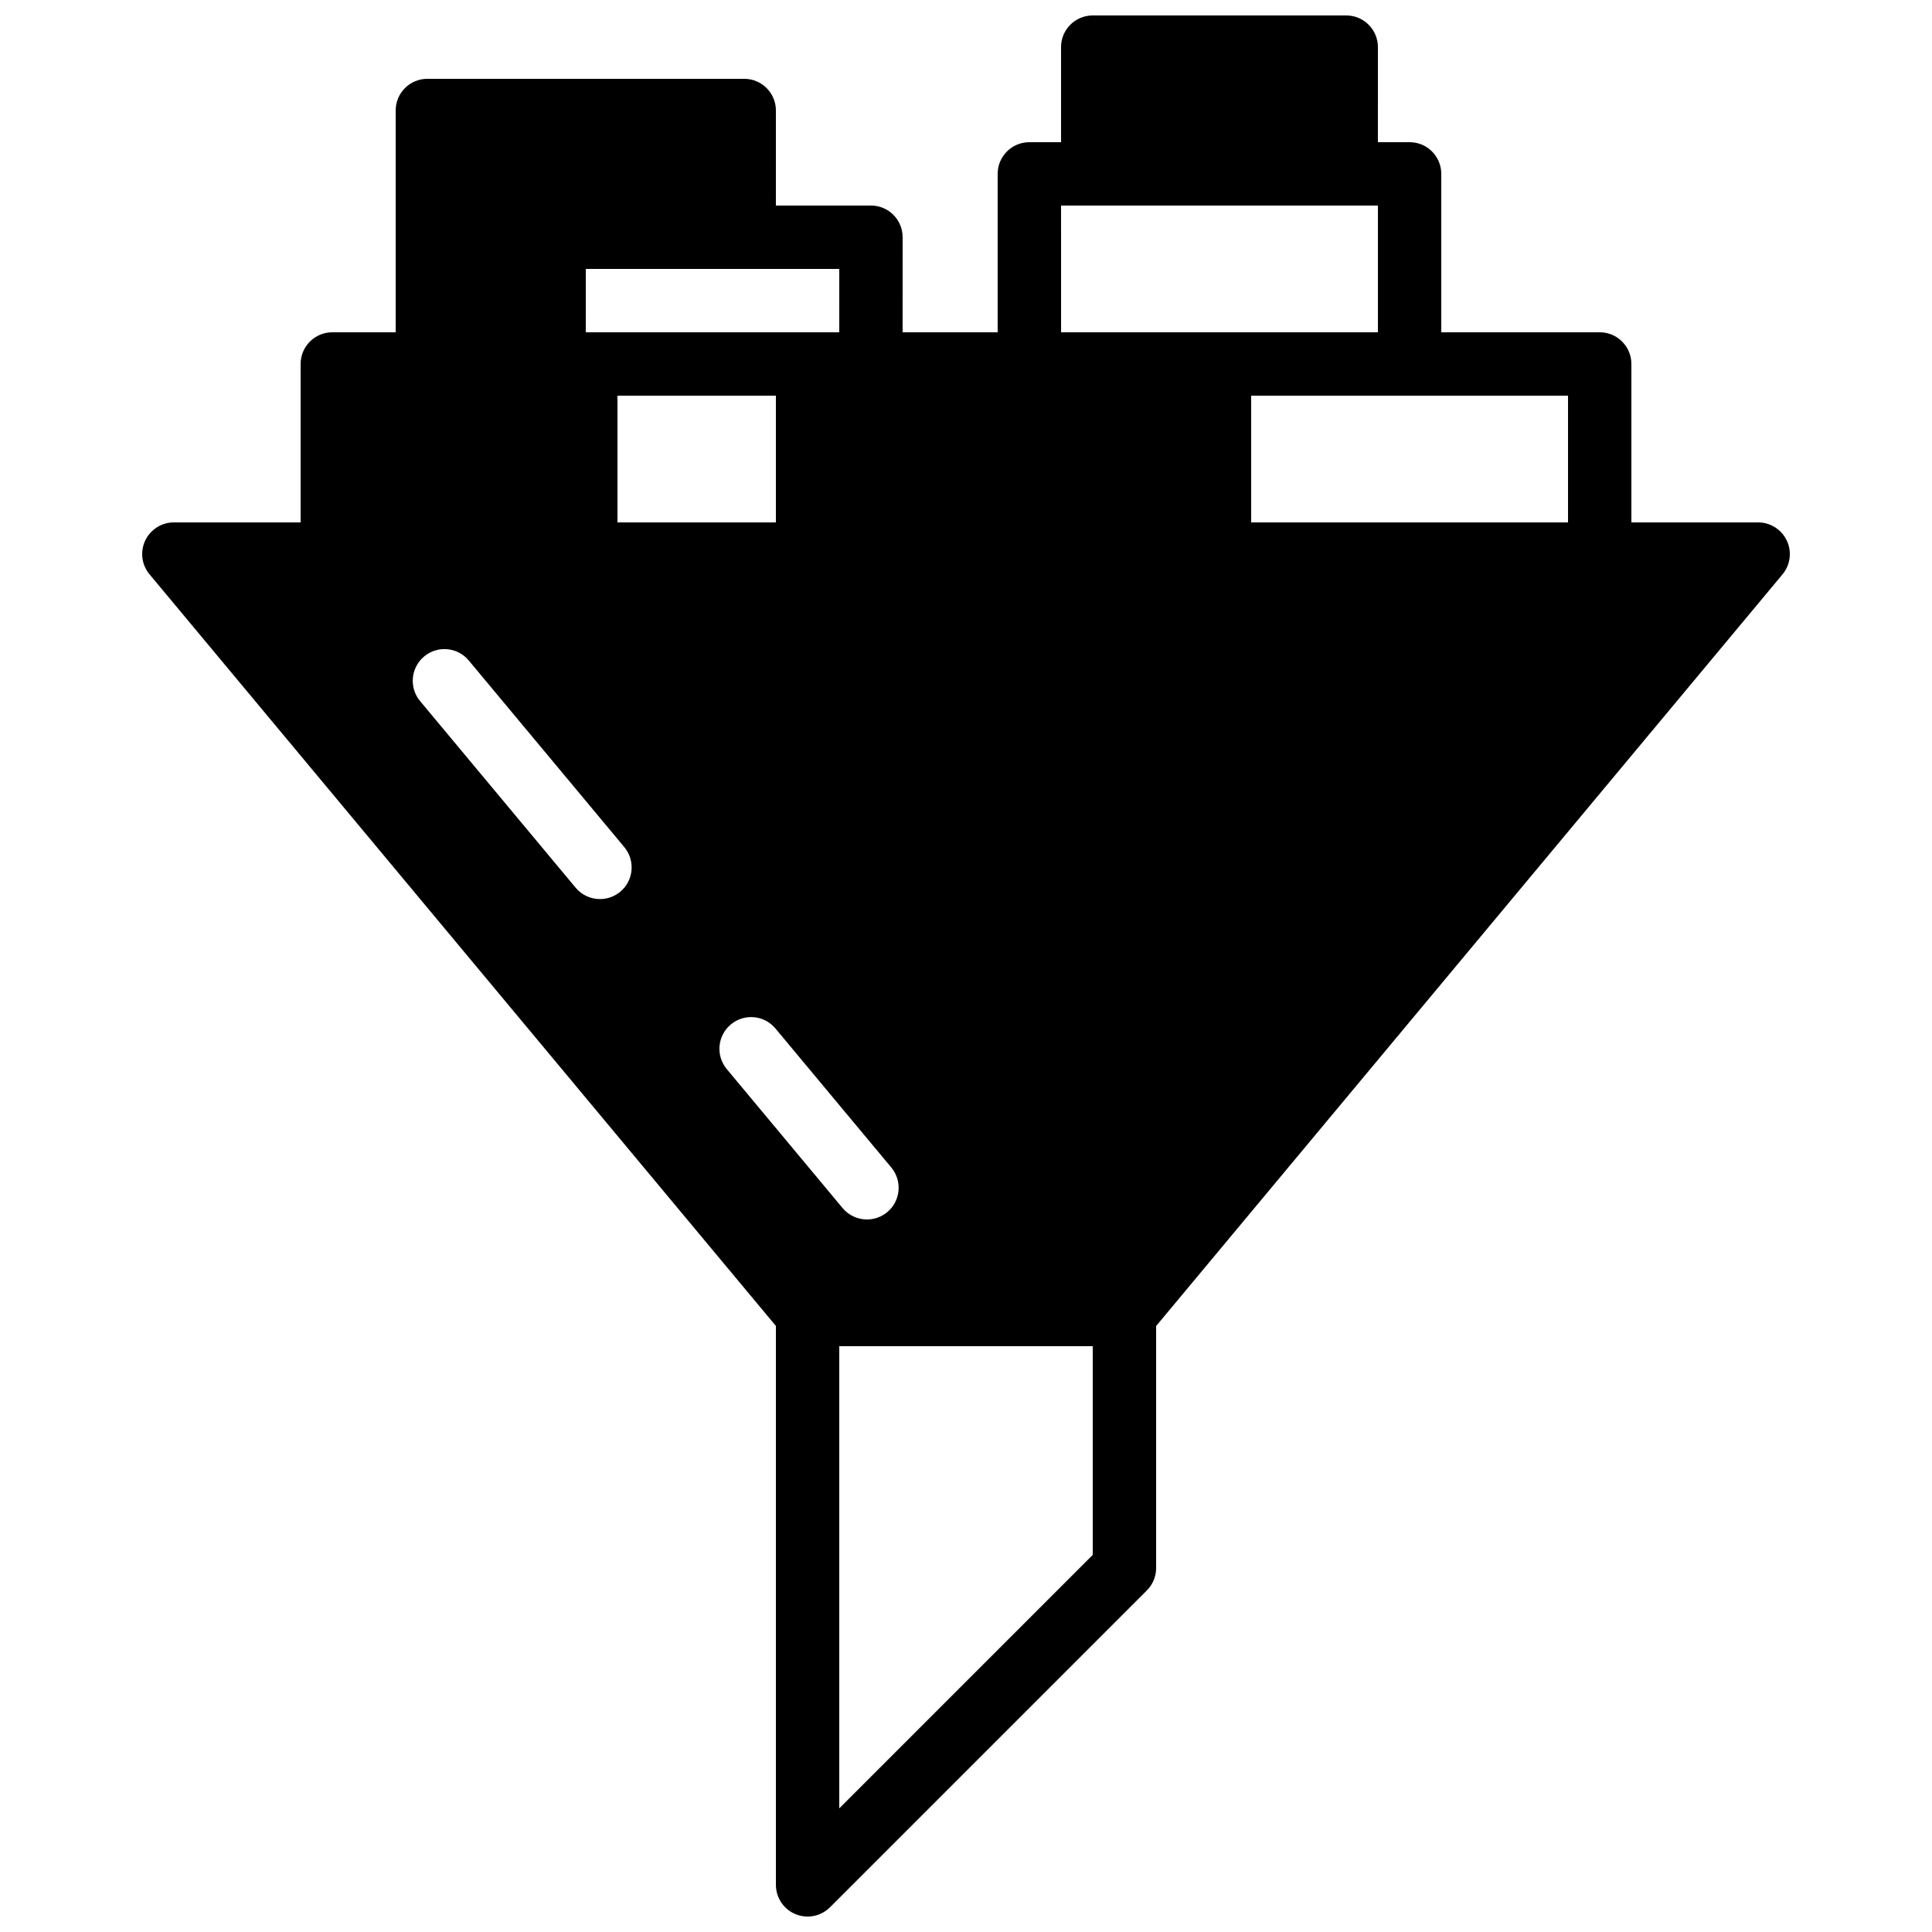 <?xml version="1.0" encoding="UTF-8"?>
<!-- Uploaded to: SVG Find, www.svgfind.com, Generator: SVG Find Mixer Tools -->
<svg width="800px" height="800px" version="1.1" viewBox="144 144 512 512" xmlns="http://www.w3.org/2000/svg">
 <defs>
  <clipPath id="a">
   <path d="m181 148.09h438v503.81h-438z"/>
  </clipPath>
 </defs>
 <g clip-path="url(#a)">
  <path d="m617.53 287.28c-1.387-2.949-4.352-4.84-7.609-4.84h-33.586v-41.984c0-4.644-3.762-8.398-8.398-8.398h-41.984v-41.98c0-4.644-3.762-8.398-8.398-8.398h-8.398l0.004-25.188c0-4.644-3.762-8.398-8.398-8.398h-67.176c-4.637 0-8.398 3.754-8.398 8.398v25.191h-8.398c-4.637 0-8.398 3.754-8.398 8.398v41.984h-25.191l0.008-25.195c0-4.644-3.762-8.398-8.398-8.398h-25.191l0.004-25.188c0-4.644-3.762-8.398-8.398-8.398h-83.965c-4.637 0-8.398 3.754-8.398 8.398v58.777h-16.793c-4.637 0-8.398 3.754-8.398 8.398v41.984l-33.586-0.004c-3.258 0-6.223 1.891-7.609 4.836-1.387 2.949-0.934 6.434 1.16 8.934l165.99 199.19v148.11c0 3.391 2.047 6.465 5.18 7.758 1.043 0.438 2.133 0.637 3.219 0.637 2.184 0 4.332-0.855 5.938-2.461l83.969-83.969c1.574-1.566 2.457-3.699 2.457-5.934v-64.137l165.99-199.19c2.09-2.5 2.535-5.984 1.16-8.93zm-57.988-4.84h-83.969v-33.586h83.969zm-209.92-33.586v33.586h-41.984v-33.586zm75.57-50.379h83.973v33.586h-83.969zm-58.777 33.586h-67.176l0.004-16.793h67.176zm-58.039 148.26c-1.57 1.301-3.477 1.941-5.375 1.941-2.41 0-4.793-1.023-6.457-3.016l-41.211-49.449c-2.973-3.57-2.484-8.859 1.074-11.832s8.859-2.492 11.824 1.074l41.211 49.449c2.973 3.57 2.496 8.867-1.066 11.832zm29.305 35.168c3.559-2.973 8.859-2.492 11.824 1.074l30.699 36.836c2.973 3.57 2.484 8.859-1.074 11.832-1.57 1.301-3.477 1.938-5.375 1.938-2.41 0-4.793-1.023-6.457-3.016l-30.699-36.836c-2.965-3.566-2.484-8.867 1.082-11.828zm95.91 140.57-67.176 67.176v-122.48h67.176z"/>
 </g>
</svg>